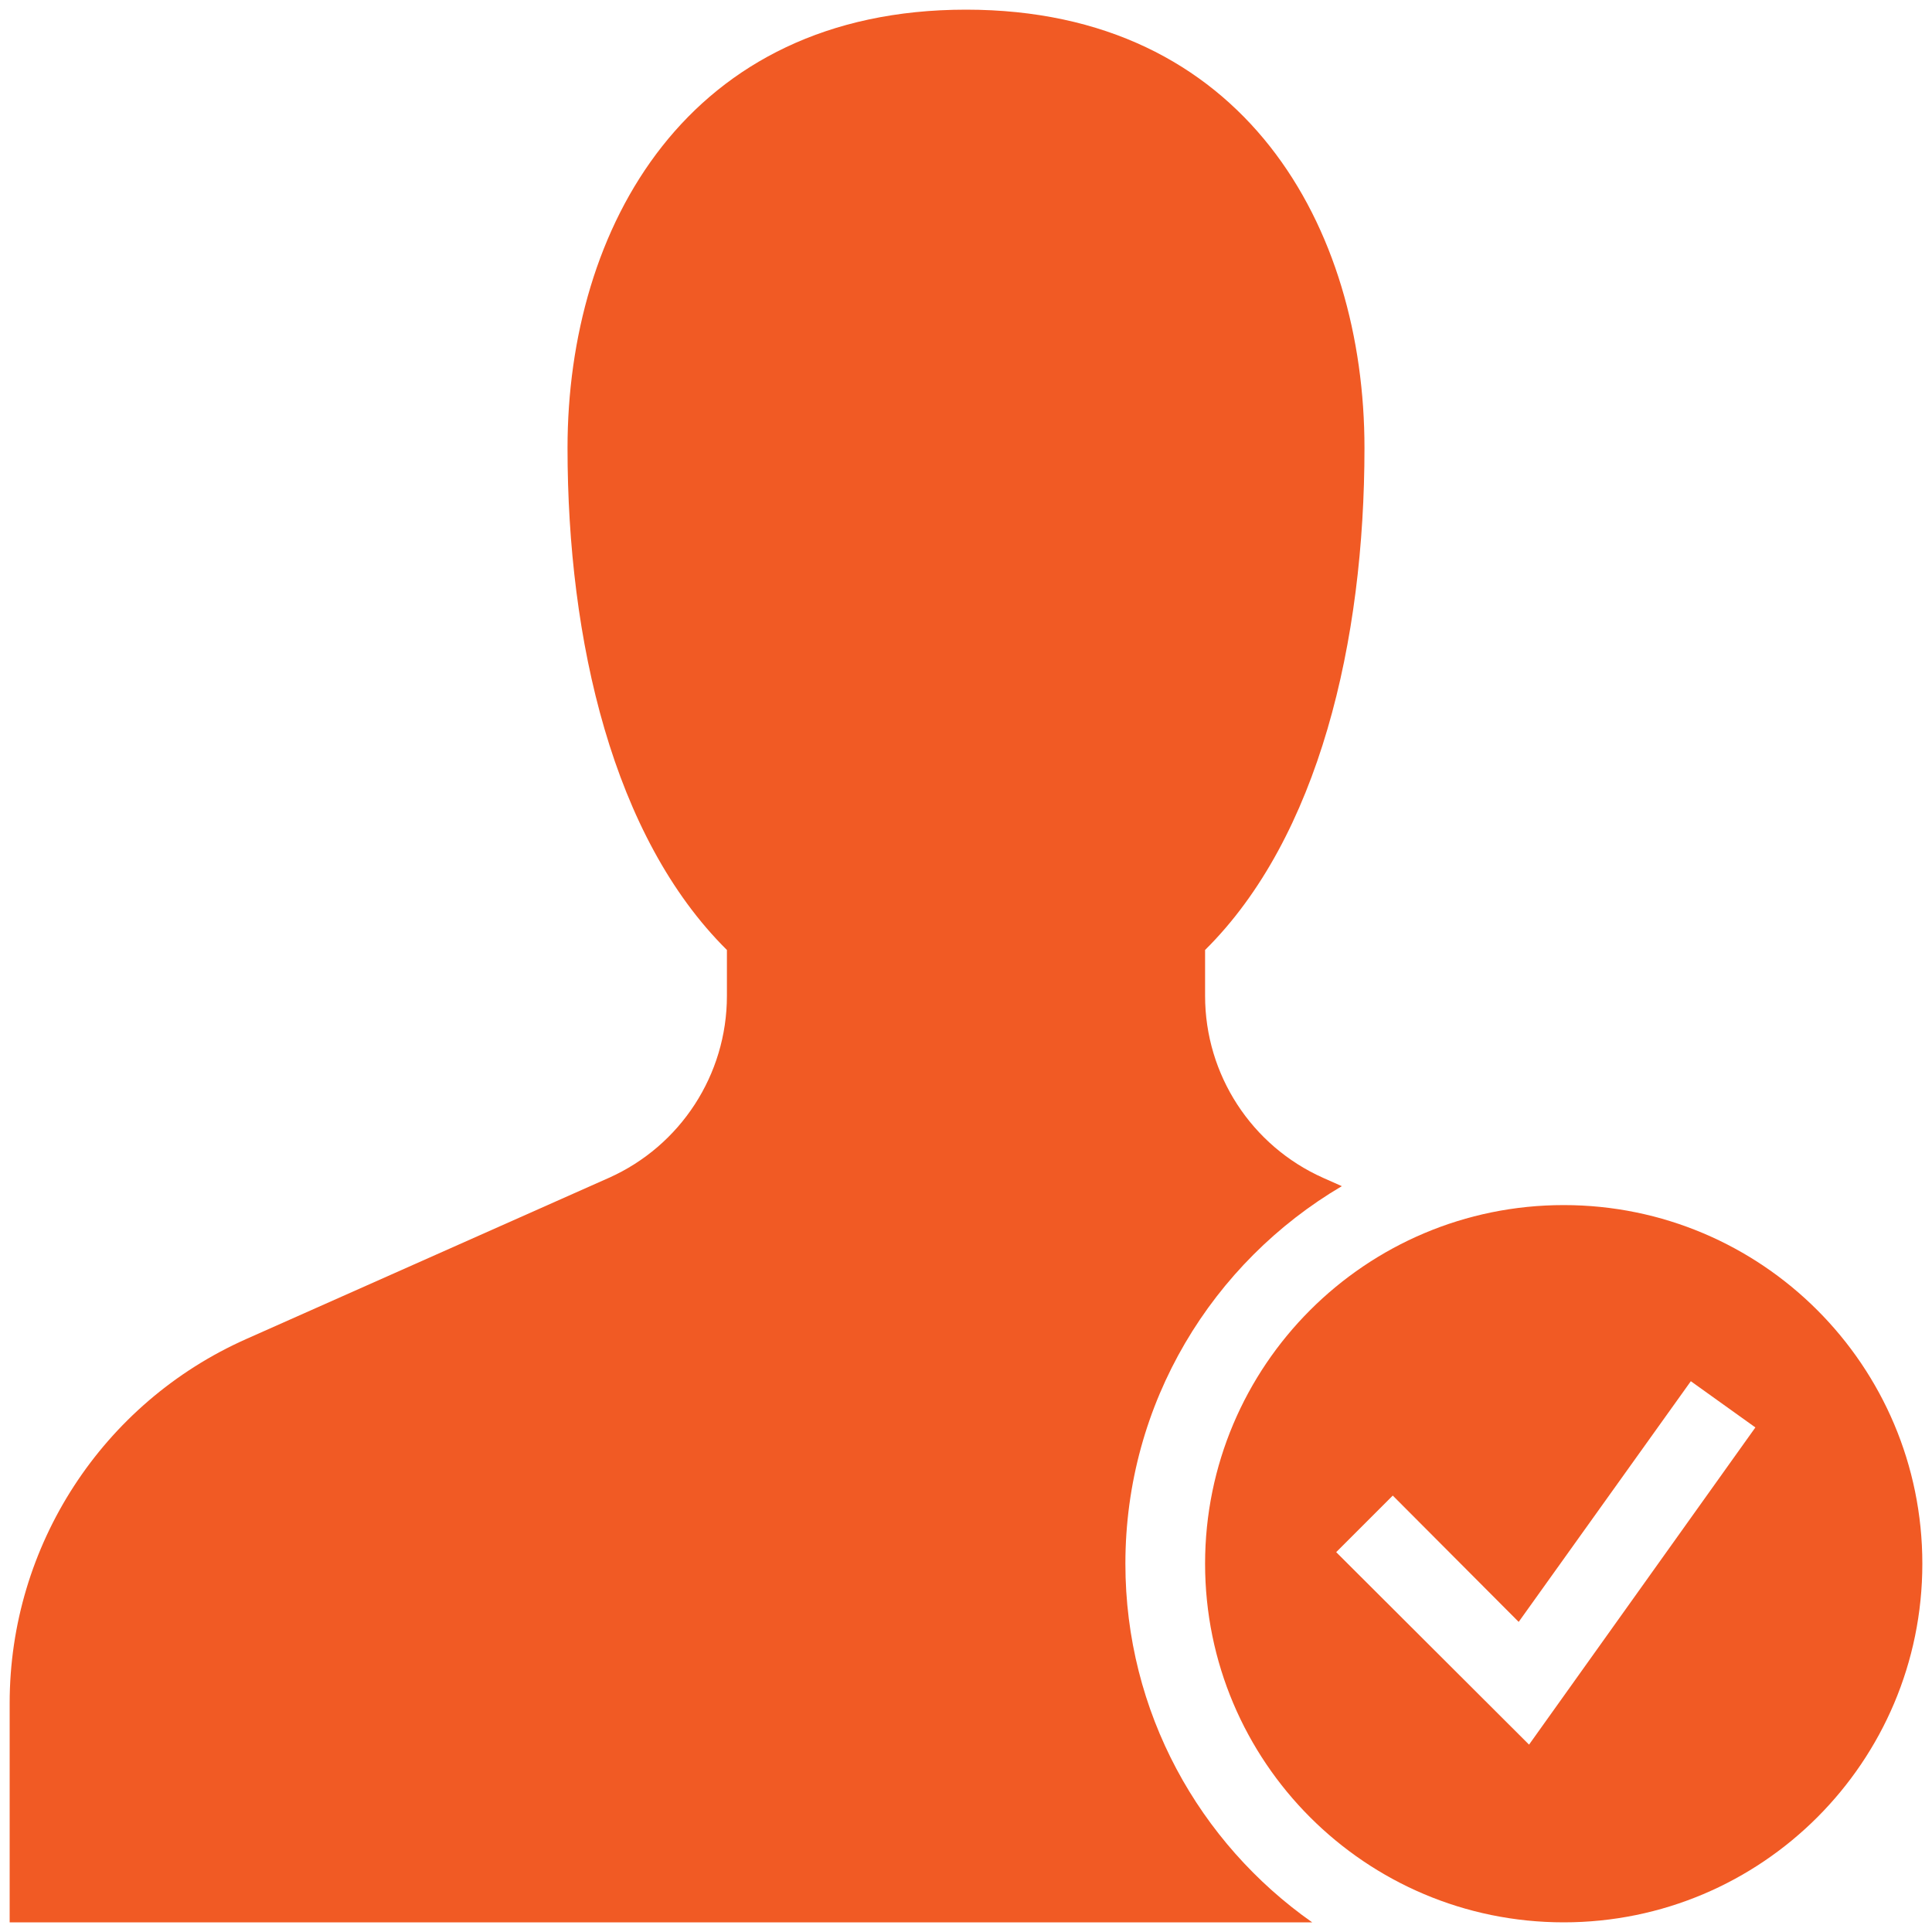 <?xml version="1.0" encoding="utf-8"?>
<svg xmlns="http://www.w3.org/2000/svg" xmlns:xlink="http://www.w3.org/1999/xlink" version="1.1" id="Ebene_1" x="0px" y="0px" width="18" height="18" viewBox="0 0 400 400" style="enable-background:new 0 0 400 400;" xml:space="preserve">
<style type="text/css">
	.st0{fill:#F15A24;}
</style>
<path class="st0" d="M323.75,249.5c-41.003,0-74.25,33.247-74.25,74.25S282.747,398,323.75,398  S398,364.753,398,323.75S364.753,249.5,323.75,249.5z M316.573,361.205l-39.93-39.847  l11.715-11.715l26.07,26.153l35.64-49.83l13.365,9.57L316.573,361.205z"/>
<g>
	<path class="st0" d="M233,323.75c0-33.334,18.027-62.39,44.811-78.168l-3.814-1.695   C259.1,237.267,249.5,222.494,249.5,206.192v-9.511c23.58-23.351,33-64.028,33-103.931   C282.5,47.187,257.75,2,200,2s-82.5,45.187-82.5,90.75c0,39.884,9.414,80.574,33,103.931v9.511   c0,16.302-9.601,31.074-24.497,37.695l-75.01,33.337   C21.2,290.466,2,320.011,2,352.614V398h269.671C248.308,381.582,233,354.475,233,323.75z"/>
</g>
</svg>
